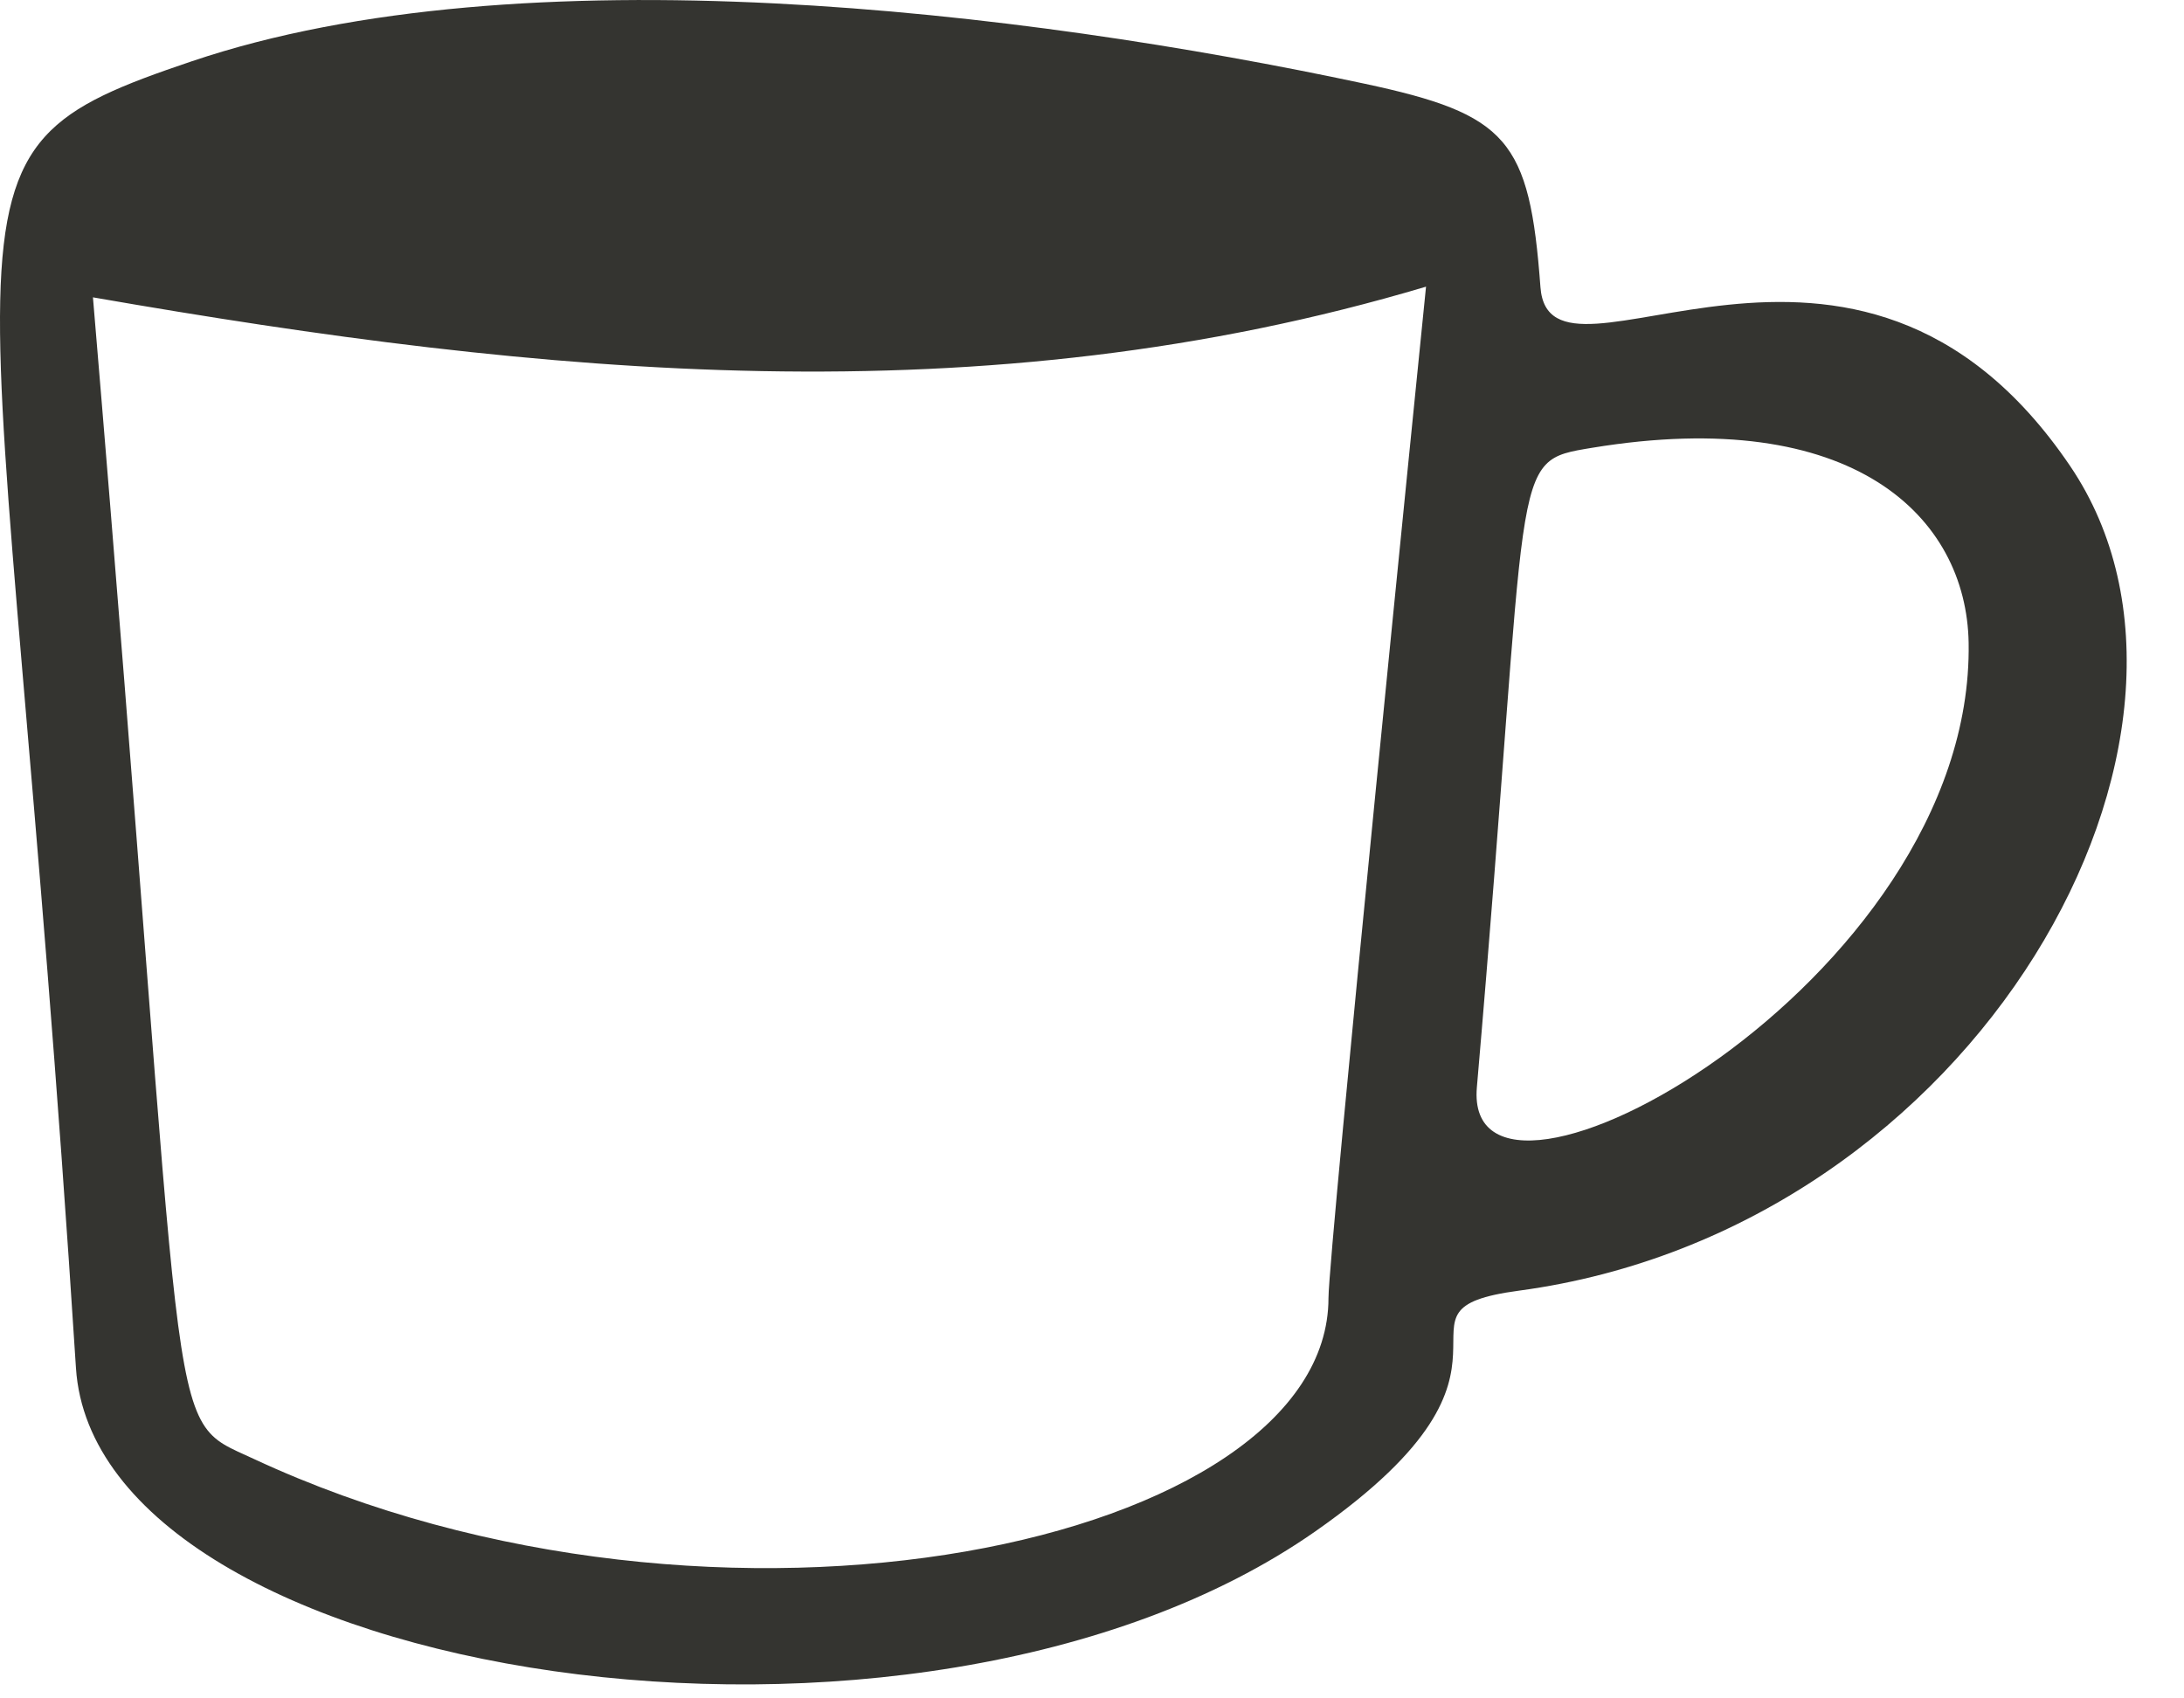 <?xml version="1.0" encoding="utf-8"?>
<svg xmlns="http://www.w3.org/2000/svg" fill="none" height="100%" overflow="visible" preserveAspectRatio="none" style="display: block;" viewBox="0 0 18 14" width="100%">
<path d="M11.242 0.689C12.426 0.942 12.606 1.149 12.696 2.367C12.773 3.407 15.289 1.223 17.062 3.842C18.555 6.048 16.304 10.13 12.519 10.639C11.293 10.803 12.855 11.214 10.841 12.623C7.555 14.921 0.791 13.847 0.626 11.276C-0.005 1.395 -0.726 1.284 1.581 0.505C4.301 -0.414 8.434 0.09 11.242 0.689ZM0.766 2.451C1.58 12.098 1.315 11.664 2.094 12.027C5.922 13.809 10.949 12.72 10.949 10.7C10.949 10.325 11.713 2.759 11.753 2.363C8.094 3.455 4.481 3.098 0.766 2.451ZM16.225 5.299C16.208 4.26 15.272 3.337 13.123 3.691C12.415 3.808 12.624 3.746 12.172 8.963C12.048 10.39 16.272 8.114 16.225 5.299Z" fill="#343430" id="cup"/>
</svg>